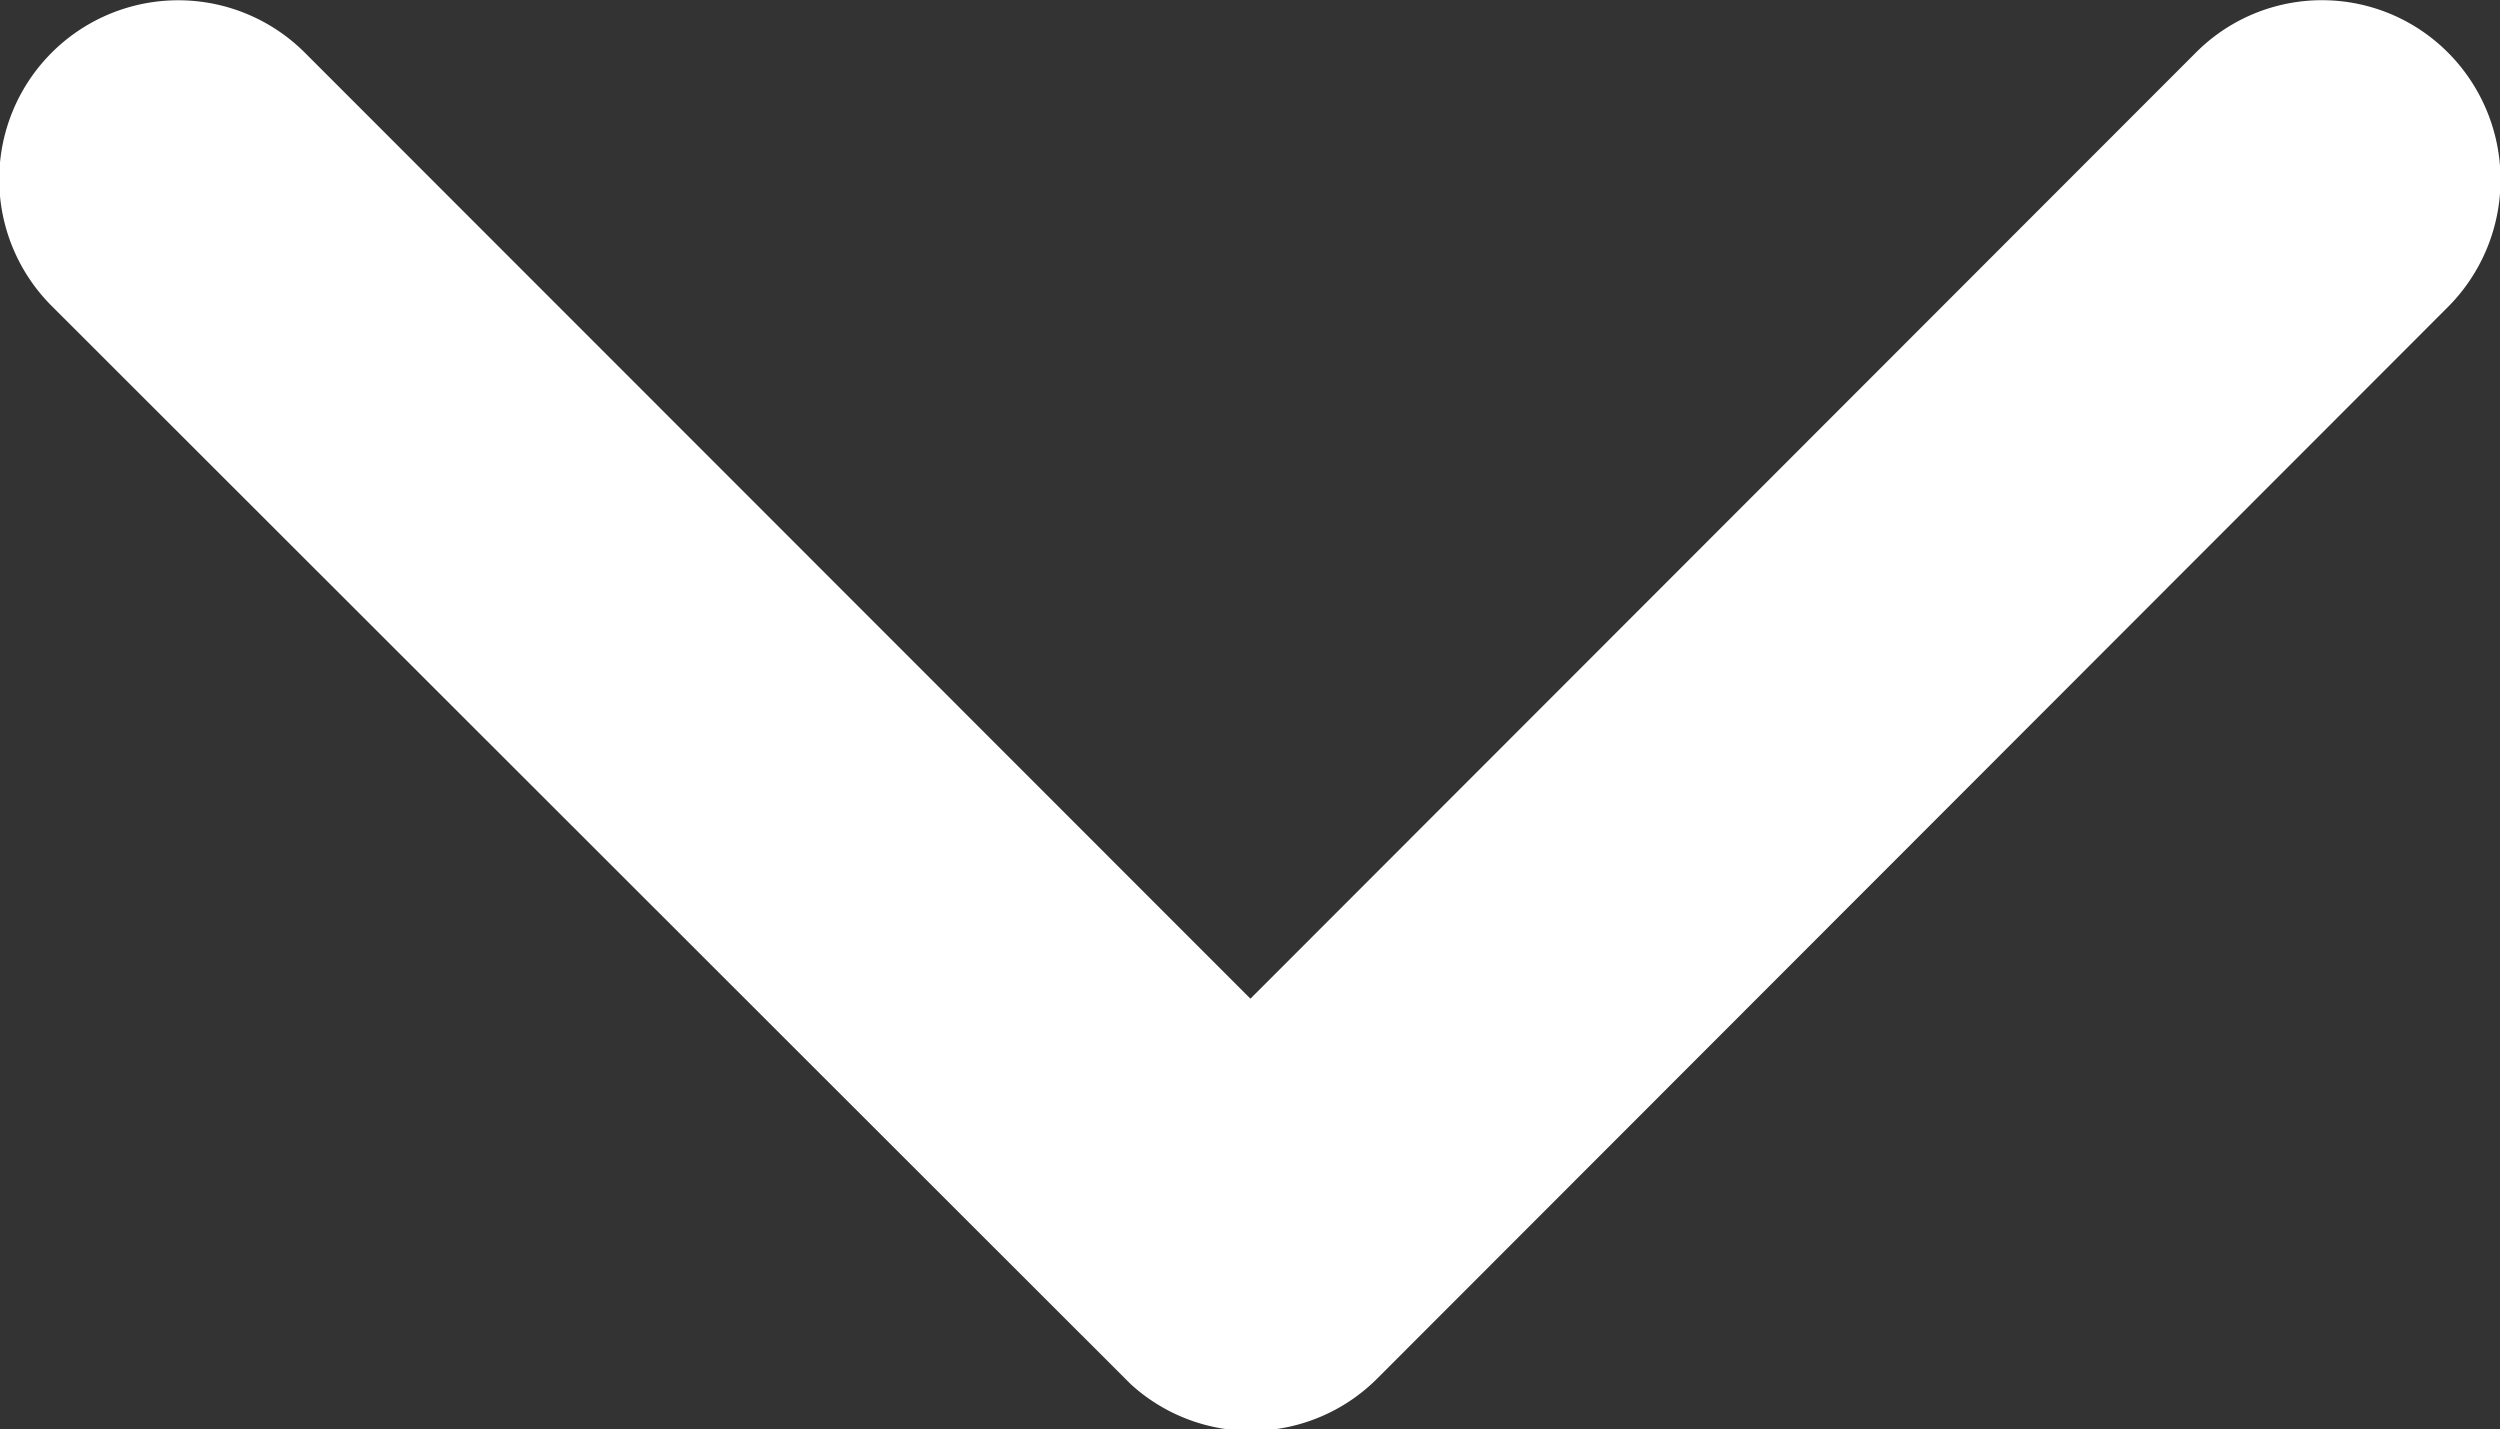 <svg xmlns="http://www.w3.org/2000/svg" width="11.808" height="6.751" viewBox="0 0 11.808 6.751">
  <rect x="0" y="0" width="11.808" height="6.751" fill="#333333" stroke="none"/>
  <path id="Icon_ionic-ios-arrow-down" data-name="Icon ionic-ios-arrow-down" d="M12.094,15.963l4.465-4.468a.84.84,0,0,1,1.192,0,.851.851,0,0,1,0,1.2l-5.059,5.063a.842.842,0,0,1-1.164.025L6.434,12.693a.844.844,0,0,1,1.192-1.2Z" transform="translate(-6.188 -11.246)" fill="#fff"/>
</svg>
